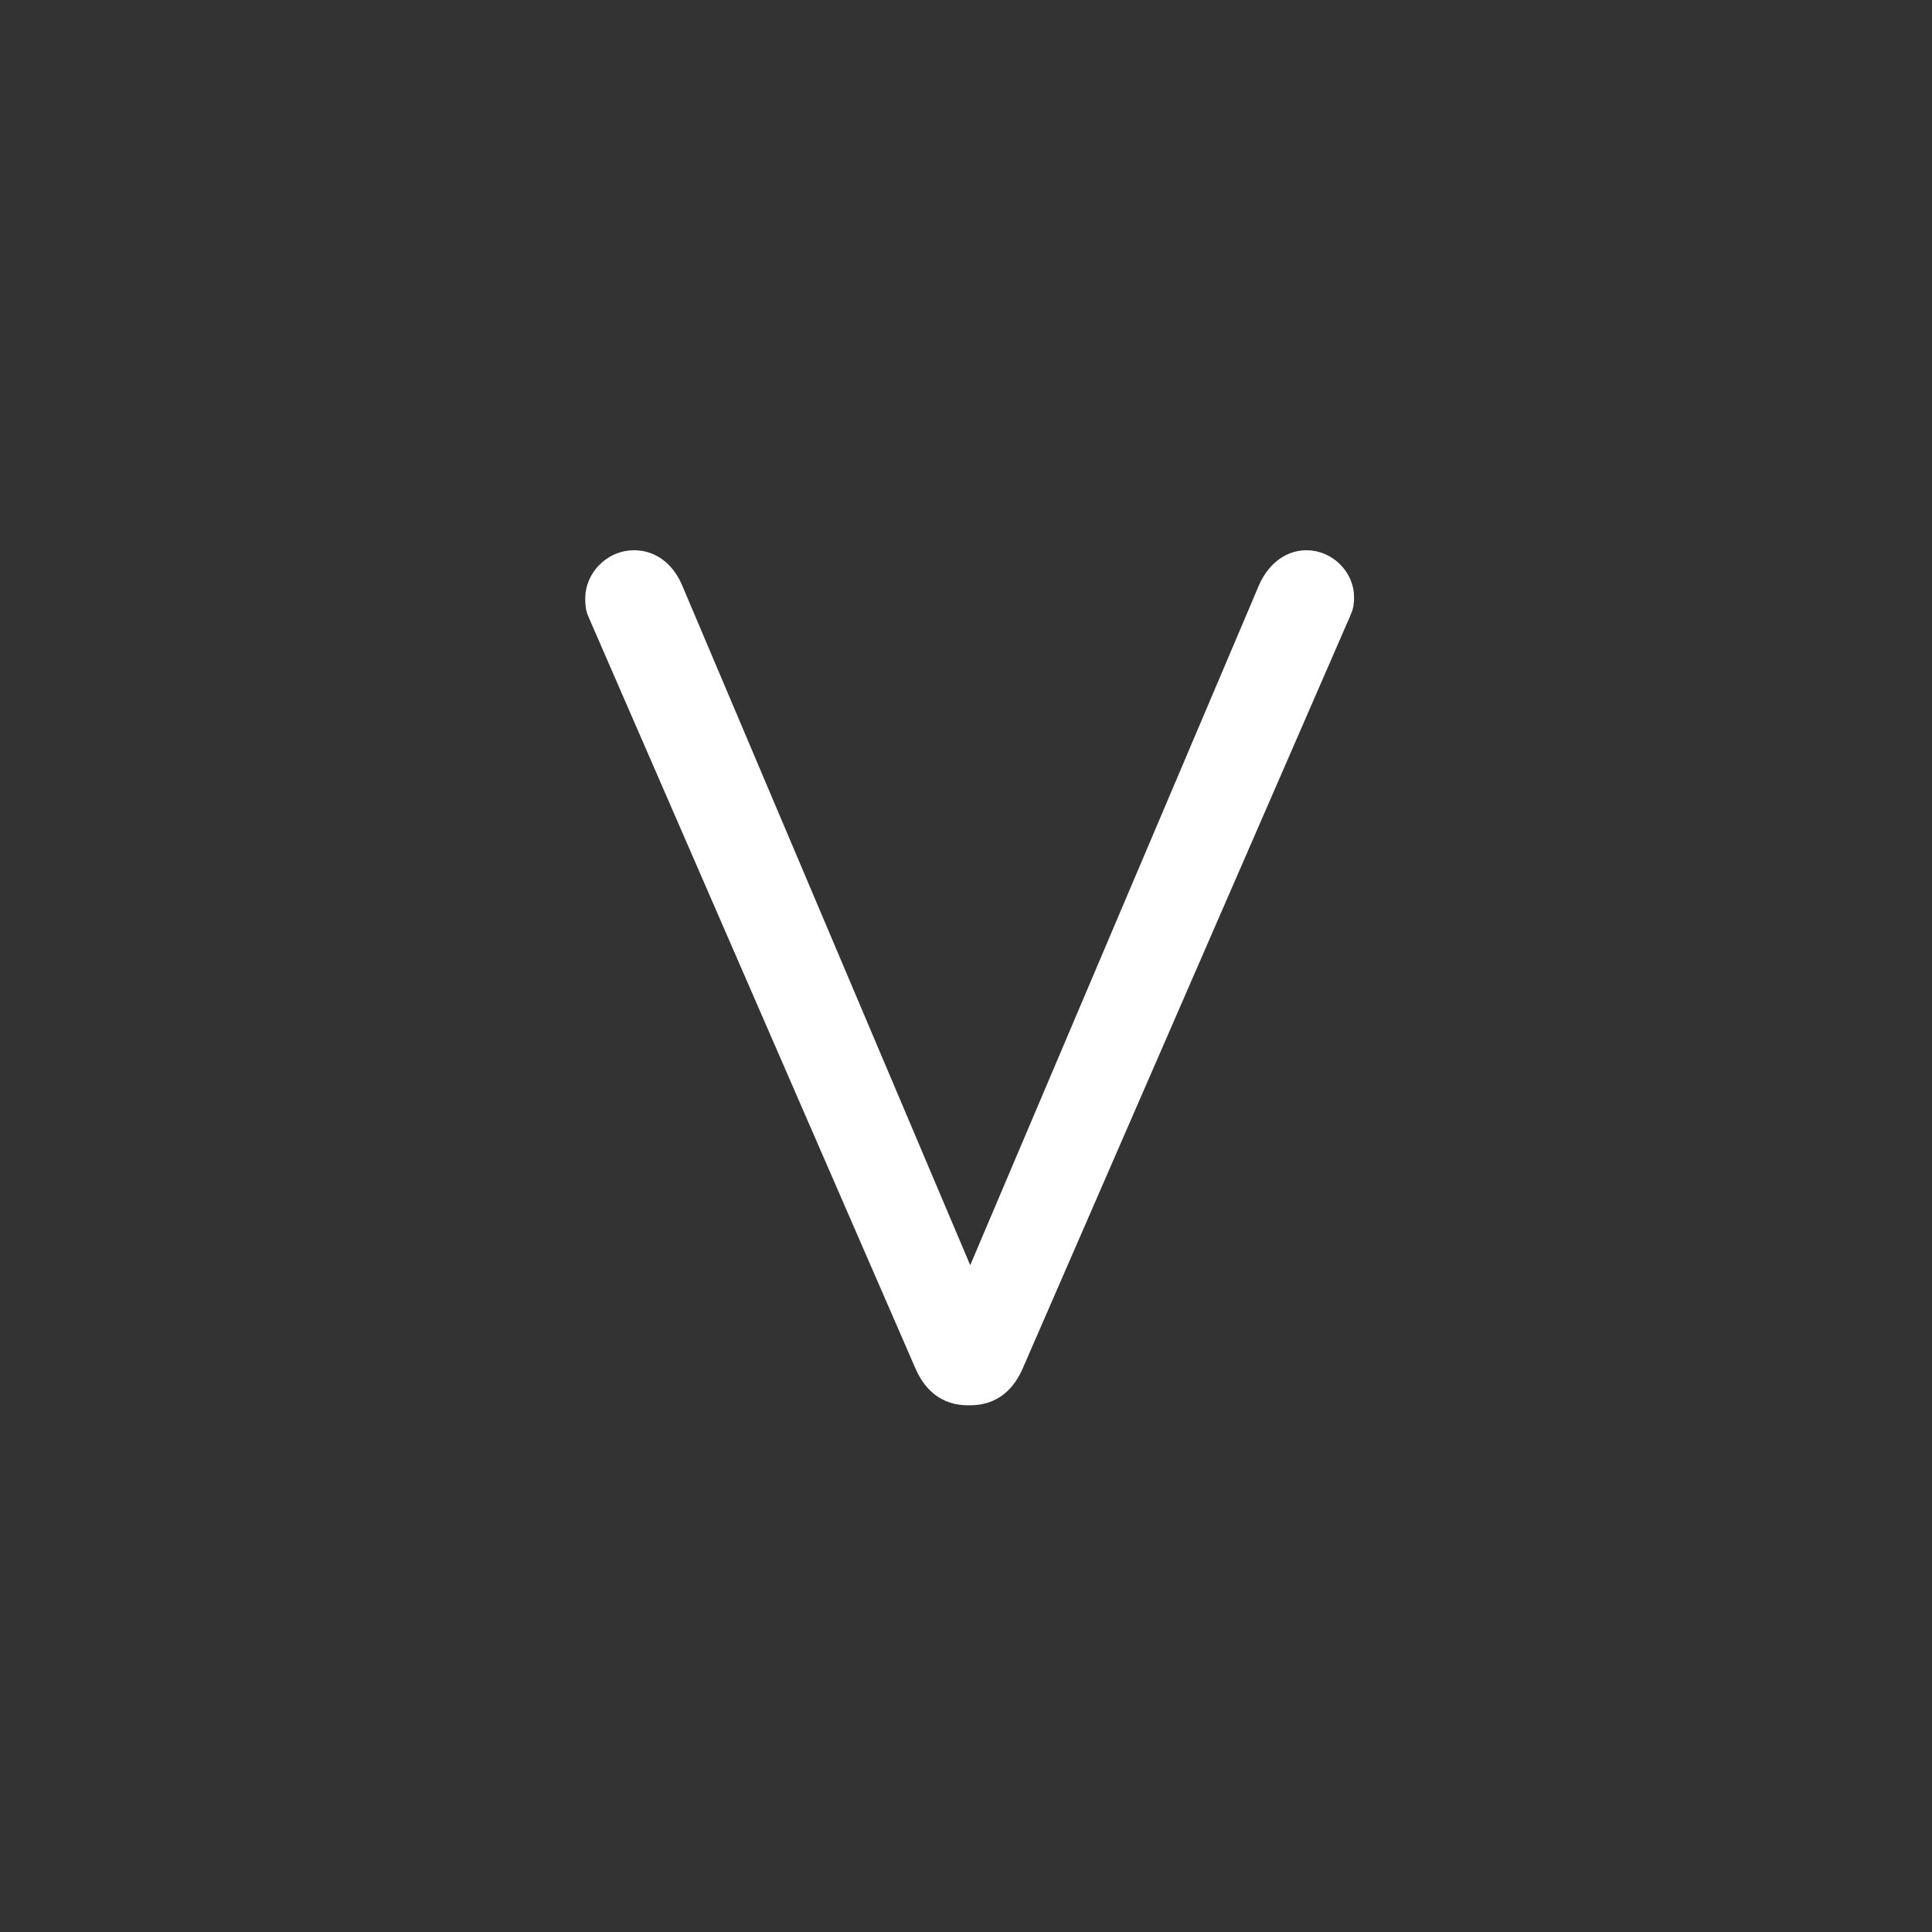 <?xml version="1.0" encoding="utf-8"?>
<!-- Generator: Adobe Illustrator 26.0.1, SVG Export Plug-In . SVG Version: 6.00 Build 0)  -->
<svg version="1.1" id="Layer_1" xmlns="http://www.w3.org/2000/svg" xmlns:xlink="http://www.w3.org/1999/xlink" x="0px" y="0px"
	 viewBox="0 0 400 400" style="enable-background:new 0 0 400 400;" xml:space="preserve">
<rect x="0" y="0" width="400" height="400" fill="#333333" stroke="none"/>
<style type="text/css">
	.st0{fill:#FFFFFF;stroke:#FFFFFF;stroke-width:7.88;stroke-miterlimit:10;}
</style>
<g>
	<path class="st0" d="M193.06,281.55l-67.48-155.12c-0.47-0.95-0.47-1.43-0.47-2.62c0-2.86,2.6-5.95,6.16-5.95
		c3.08,0,5.21,2.14,6.39,5l63.21,149.17l63.45-149.41c1.18-2.62,3.32-4.76,6.16-4.76c3.32,0,5.92,2.86,5.92,5.71
		c0,0.95,0,1.43-0.47,2.38l-67.71,155.59c-1.42,3.33-3.55,5.47-7.34,5.47h-0.47C196.61,287.02,194.48,284.88,193.06,281.55z"/>
</g>
</svg>
